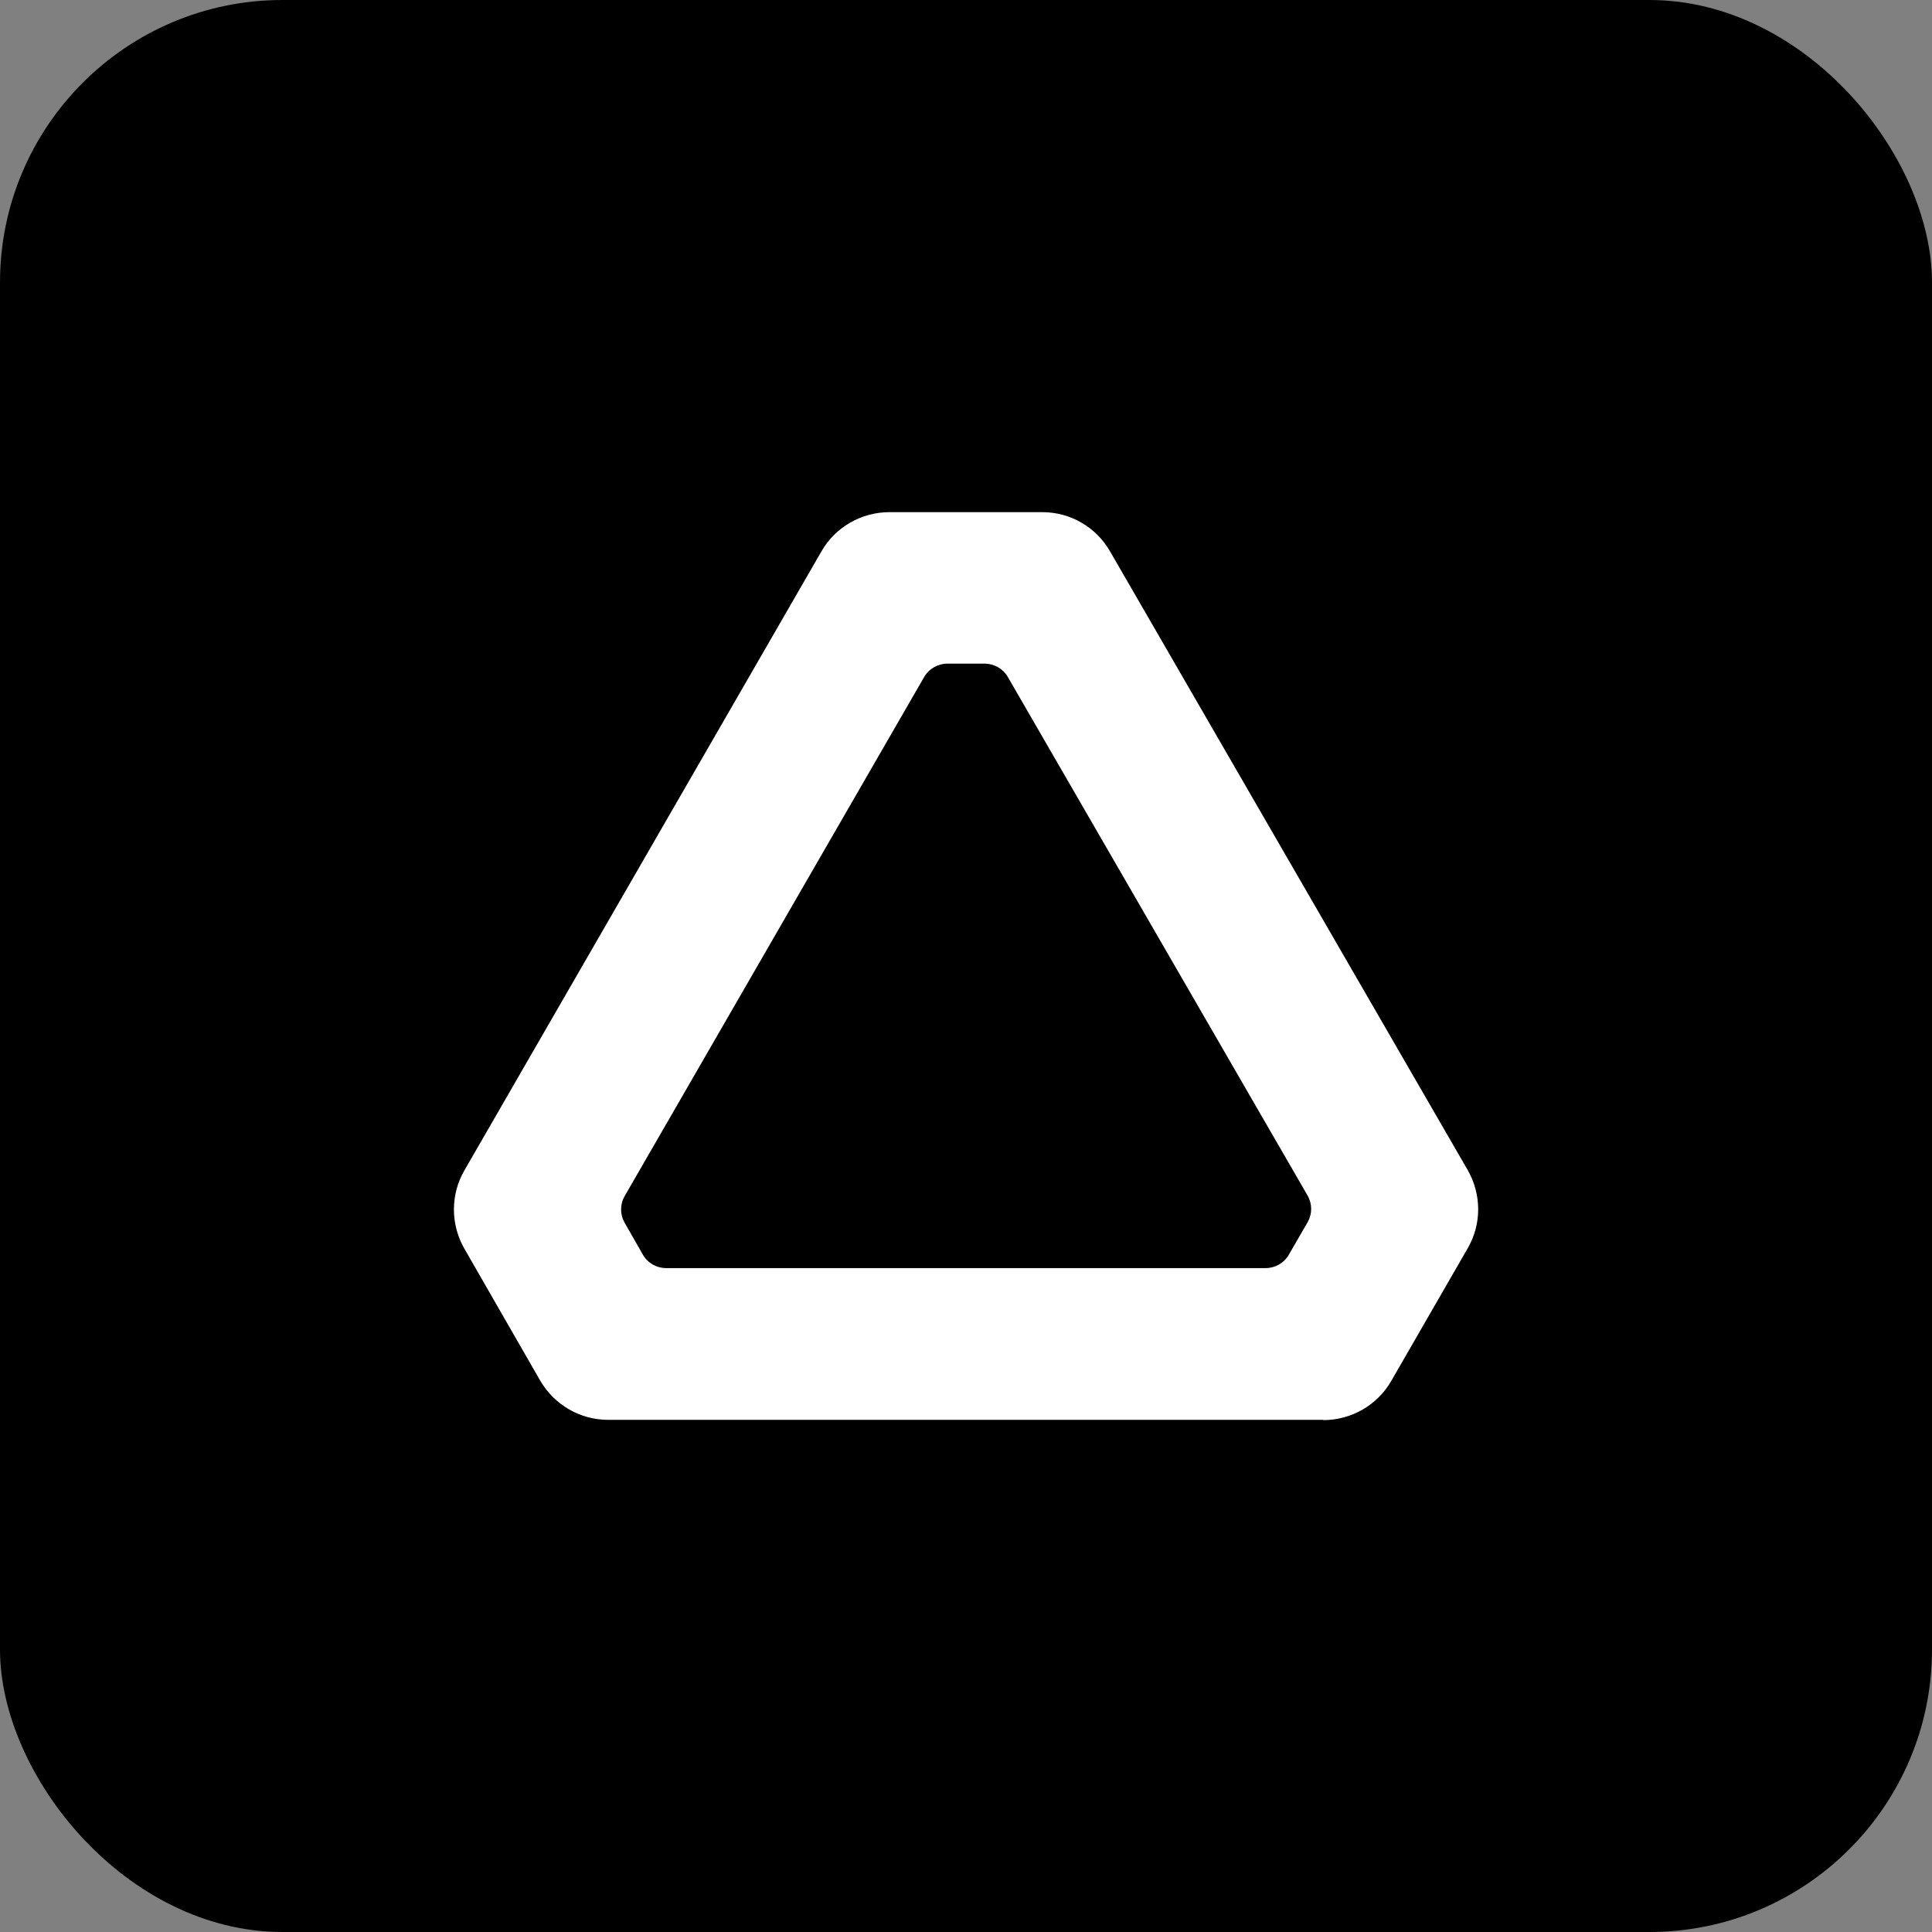 <svg viewBox="0 0 76.39 76.39" xmlns="http://www.w3.org/2000/svg" data-name="Layer 2" id="Layer_2">
  <rect x="0" y="0" width="76.39" height="76.39" fill="#808080" stroke="none"/>
  <defs>
    <style>
      .cls-1 {
        fill: #fff;
      }
    </style>
  </defs>
  <g data-name="Layer 1" id="Layer_1-2">
    <rect ry="11.17" rx="11.17" height="76.39" width="76.39"></rect>
    <path d="M52.33,56.14h-28.28c-1.11,0-2.13-.59-2.69-1.55l-3-5.22c-.55-.96-.55-2.14,0-3.09l14.12-24.48c.55-.96,1.58-1.55,2.69-1.55h6.04c1.11,0,2.13.59,2.68,1.55l14.14,24.46c.55.96.56,2.14,0,3.1l-3.02,5.24c-.55.96-1.58,1.55-2.69,1.55ZM26.34,50.14h23.7c.38,0,.73-.2.92-.53l.74-1.28c.19-.33.19-.73,0-1.06l-11.85-20.5c-.19-.33-.54-.53-.92-.53h-1.47c-.38,0-.73.2-.92.53l-11.84,20.52c-.19.33-.19.73,0,1.06l.72,1.26c.19.33.54.53.92.53Z" class="cls-1"></path>
  </g>
</svg>